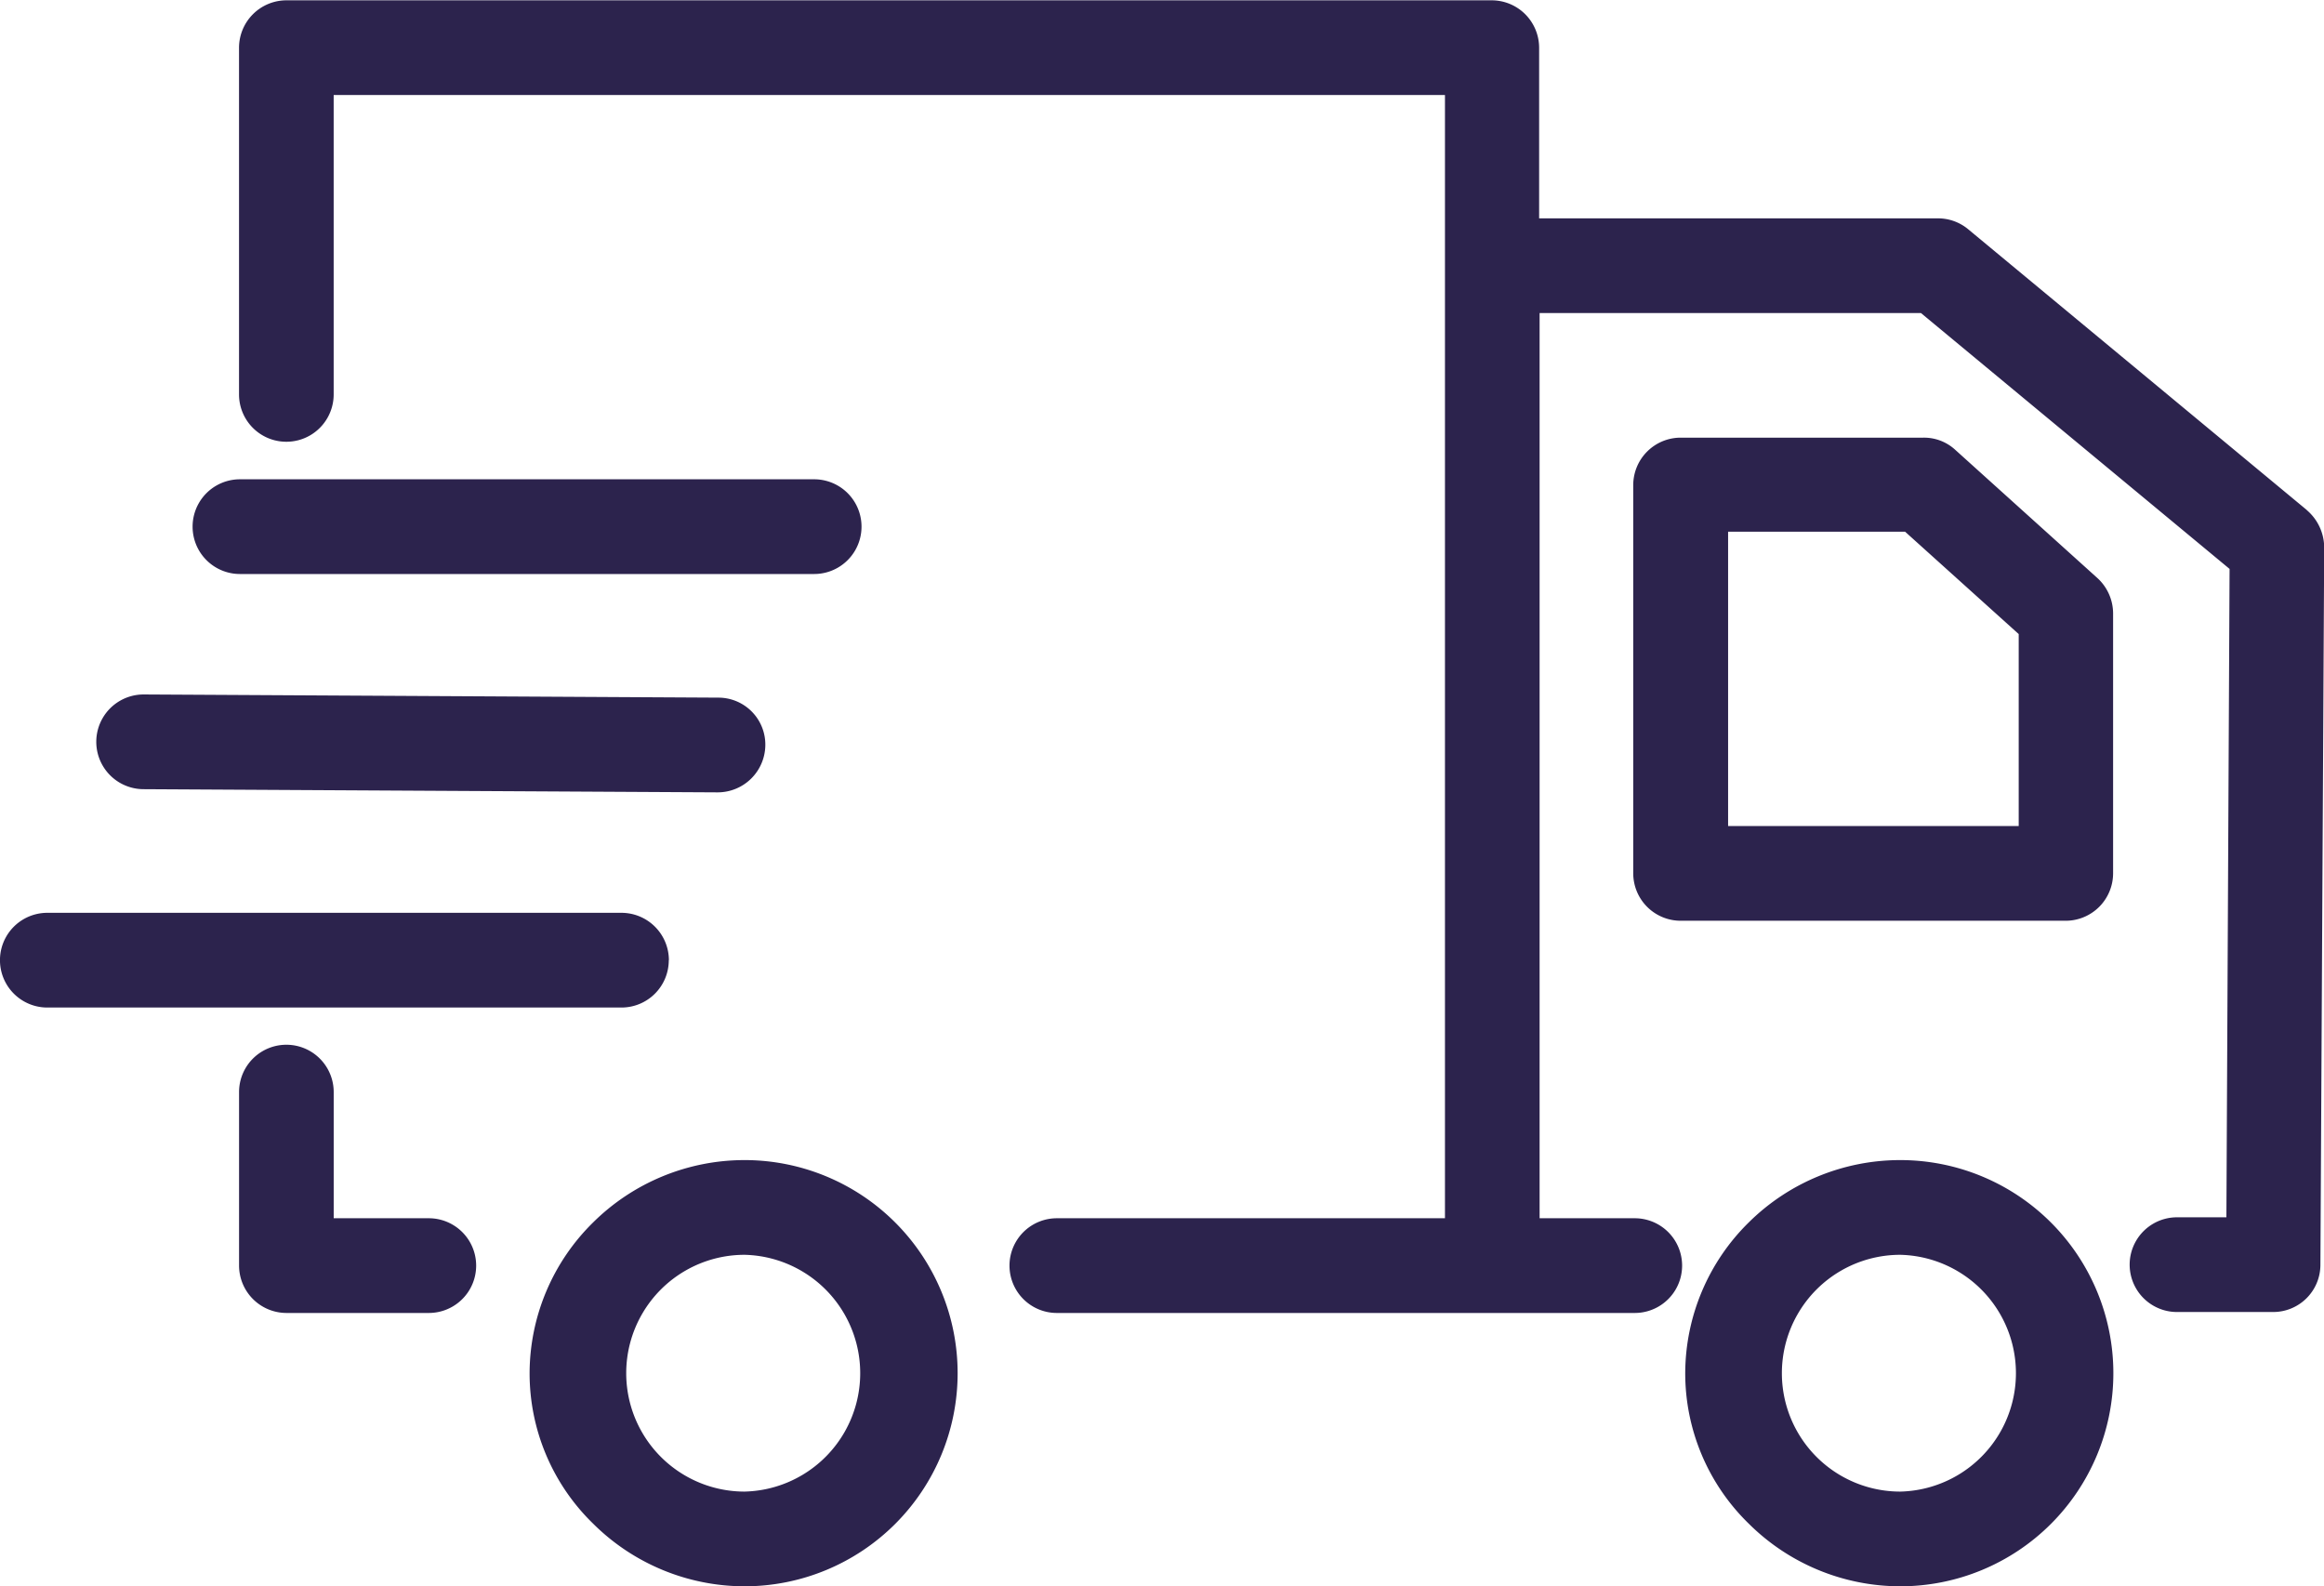 <svg xmlns="http://www.w3.org/2000/svg" width="73.125" height="49.91" viewBox="0 0 73.125 49.91"><defs><style>
      .cls-1 {
        fill: #2c234d;
        fill-rule: evenodd;
      }
    </style></defs><path id="service_1" data-name="service 1" class="cls-1" d="M590.792,1725.59a6.774,6.774,0,0,0-4.766,1.96,6.675,6.675,0,0,0-2,4.74,6.6,6.6,0,0,0,2,4.74,6.768,6.768,0,0,0,4.766,1.97A6.705,6.705,0,0,0,590.792,1725.59Zm0,10.43a3.725,3.725,0,1,1,0-7.45A3.726,3.726,0,0,1,590.792,1736.02Zm1.727-32.78a1.451,1.451,0,0,0-1-.38h-7.64a1.494,1.494,0,0,0-1.489,1.49v12.22a1.494,1.494,0,0,0,1.489,1.49H596a1.494,1.494,0,0,0,1.489-1.49v-8.18a1.513,1.513,0,0,0-.491-1.11Zm2,11.84h-9.144v-9.26h5.57l3.574,3.22v6.04Zm-40.09,10.51a6.772,6.772,0,0,0-4.765,1.96,6.672,6.672,0,0,0-2,4.74,6.594,6.594,0,0,0,2,4.74,6.765,6.765,0,0,0,4.765,1.97A6.705,6.705,0,0,0,554.425,1725.59Zm0,10.43a3.725,3.725,0,1,1,0-7.45A3.726,3.726,0,0,1,554.425,1736.02Zm-9.933-8.6H541.5v-3.97a1.489,1.489,0,1,0-2.978,0v5.46a1.494,1.494,0,0,0,1.489,1.49h4.482A1.49,1.49,0,0,0,544.492,1727.42Zm7.551-8.12a1.494,1.494,0,0,0-1.49-1.49H532.489a1.49,1.49,0,0,0,0,2.98h18.064A1.488,1.488,0,0,0,552.043,1719.3Zm-16.531-5.38,18.065,0.1a1.5,1.5,0,0,0,1.5-1.47,1.477,1.477,0,0,0-1.475-1.51l-18.064-.1h-0.015A1.49,1.49,0,0,0,535.512,1713.92Zm3.038-6.77h18.064a1.49,1.49,0,0,0,0-2.98H538.55A1.49,1.49,0,0,0,538.55,1707.15Zm65.034-2.01h0l-10.662-8.84a1.486,1.486,0,0,0-.954-0.34H579.429v-5.37a1.494,1.494,0,0,0-1.489-1.49H540.01a1.494,1.494,0,0,0-1.489,1.49v10.91a1.489,1.489,0,1,0,2.978,0v-9.42h34.967v35.34H564.254a1.49,1.49,0,0,0,0,2.98h18.184a1.49,1.49,0,0,0,0-2.98h-2.994v-28.48h12l9.71,8.05-0.1,20.4H599.5a1.49,1.49,0,0,0,0,2.98h3.023a1.485,1.485,0,0,0,1.489-1.48l0.119-22.59A1.555,1.555,0,0,0,603.584,1705.14Z" transform="translate(-531 -1689.09)"></path></svg>